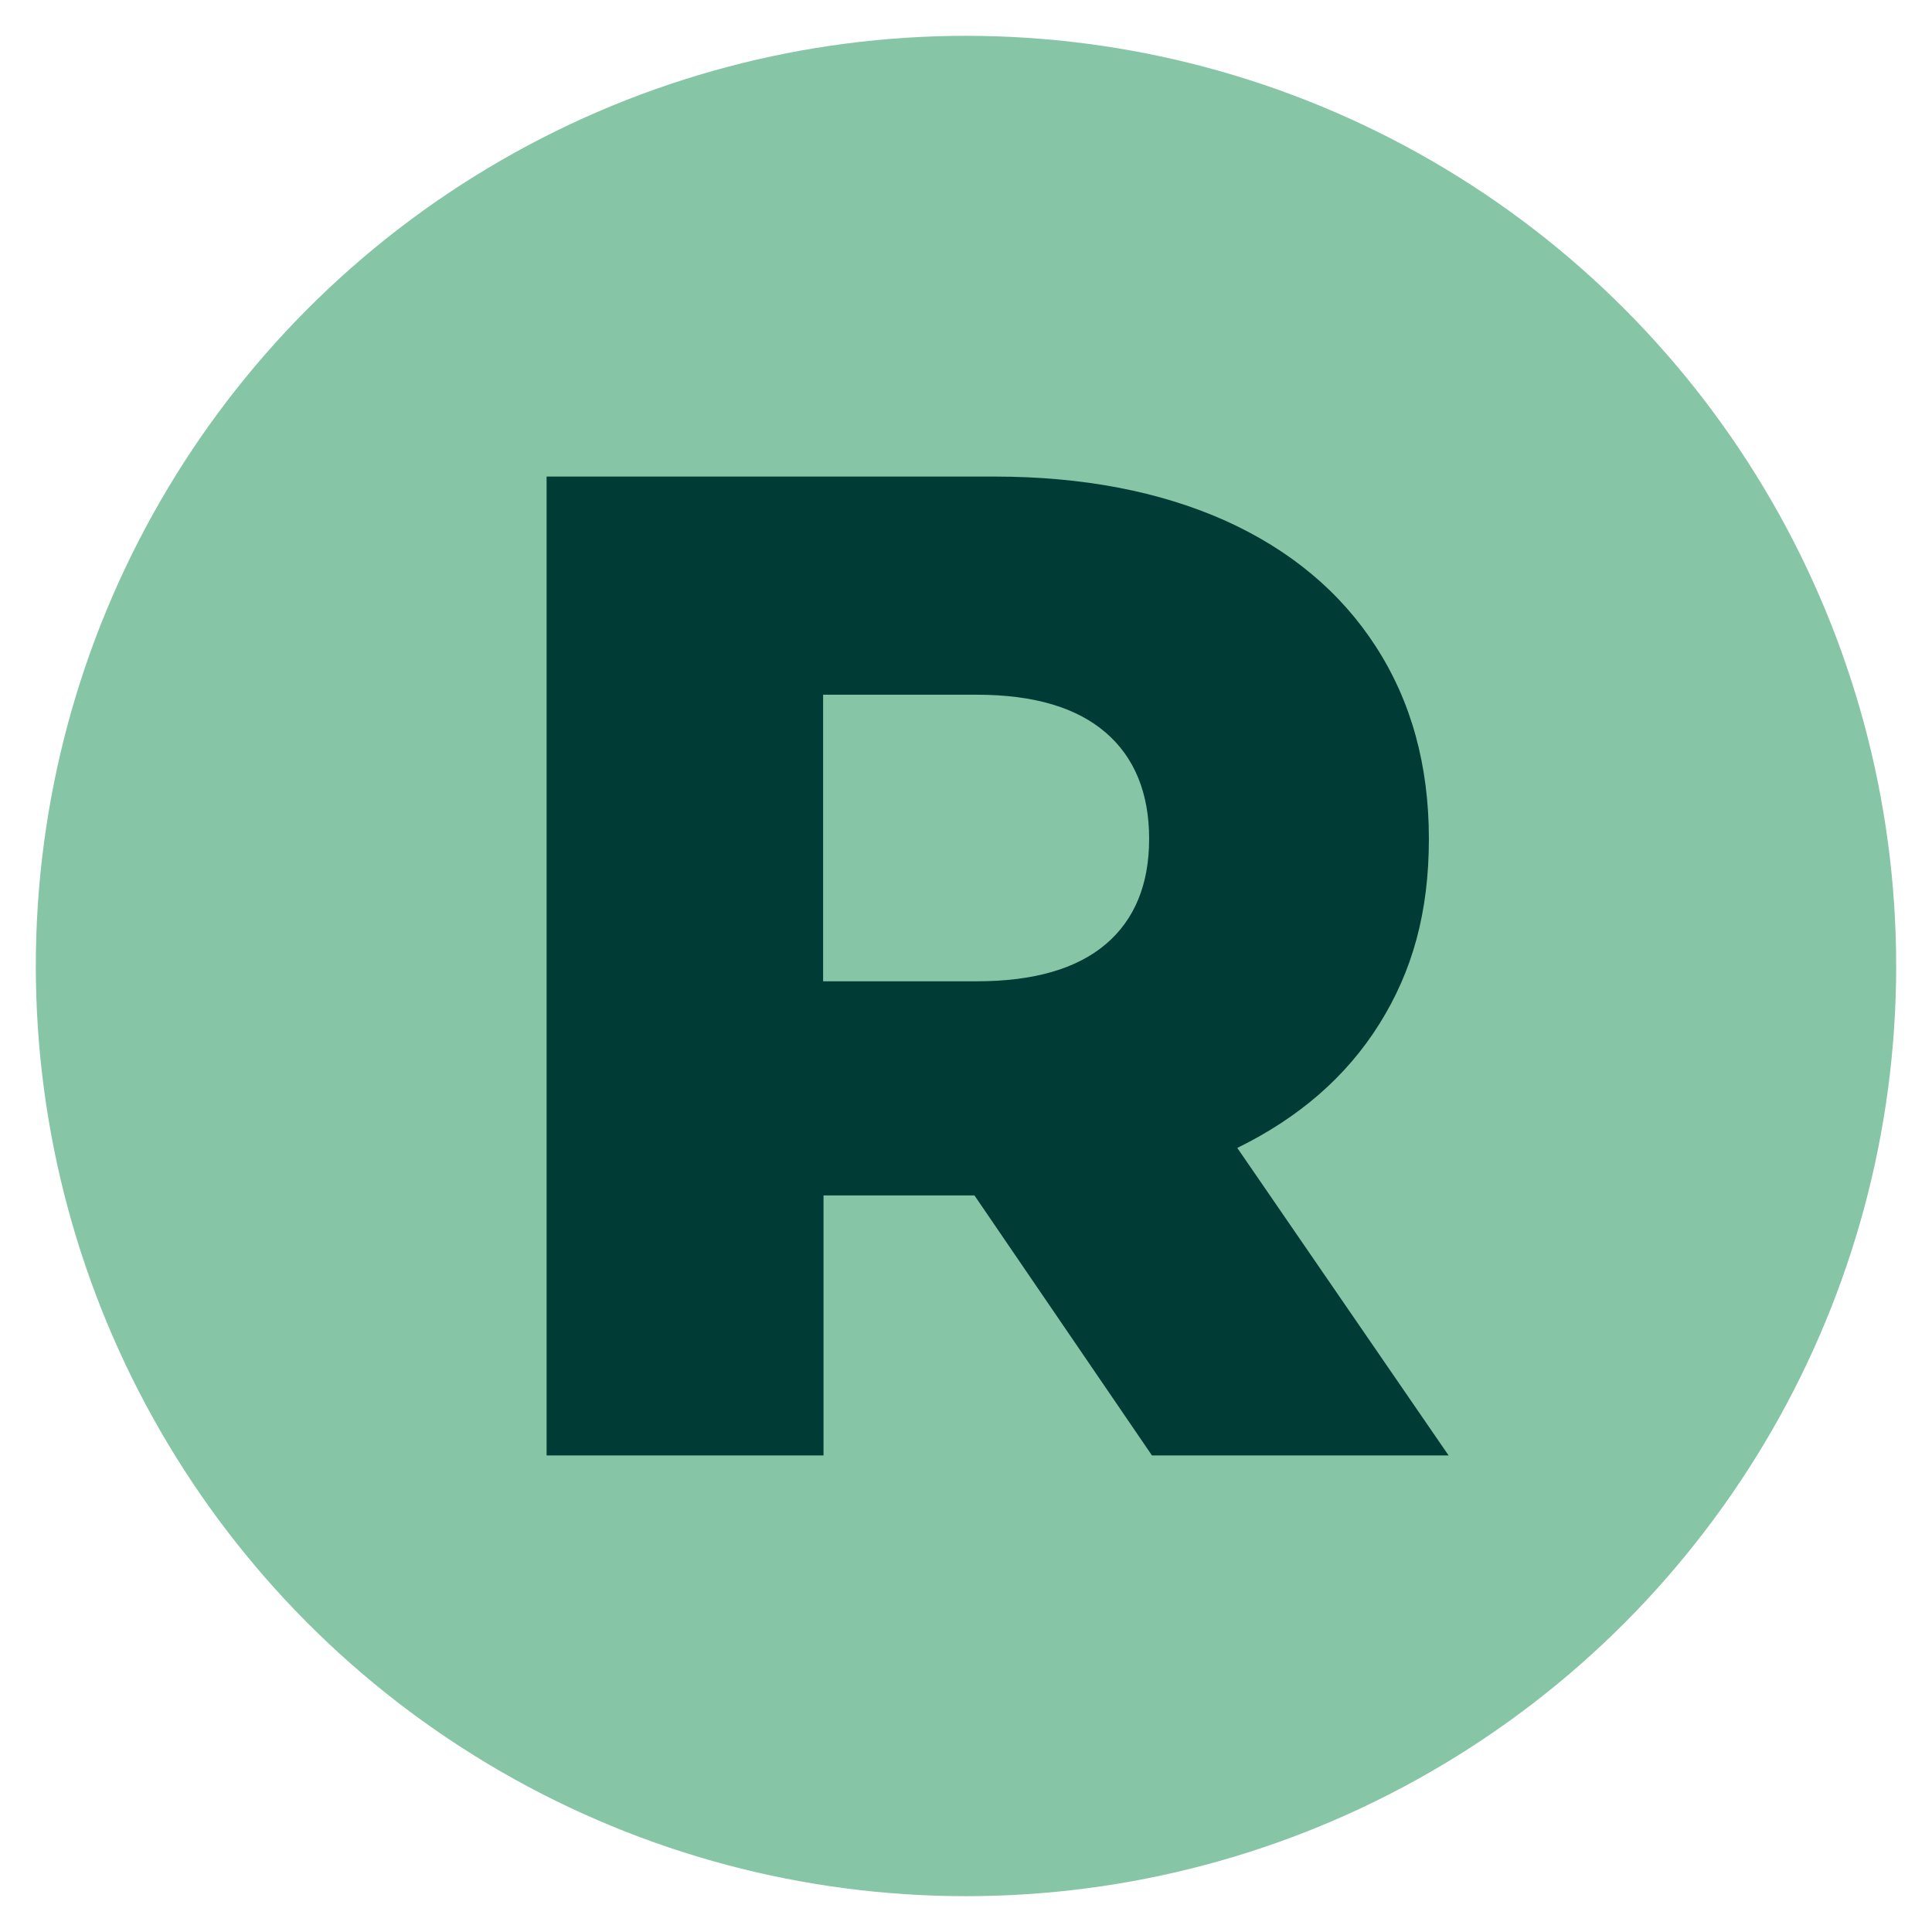 <?xml version="1.0" encoding="UTF-8"?>
<svg id="Layer_2" data-name="Layer 2" xmlns="http://www.w3.org/2000/svg" viewBox="0 0 48 48">
  <defs>
    <style>
      .cls-1 {
        fill: #86c5a6;
      }

      .cls-1, .cls-2 {
        stroke-width: 0px;
      }

      .cls-2 {
        fill: #003b35;
      }
    </style>
  </defs>
  <circle class="cls-1" cx="24" cy="24" r="23.11"/>
  <path class="cls-2" d="M24.21,29.7h-3.75v6.46h-6.88V11.84h11.12c2.2,0,4.11.37,5.73,1.09,1.62.73,2.87,1.77,3.75,3.13.88,1.36,1.32,2.95,1.32,4.78s-.41,3.29-1.23,4.6c-.82,1.31-2,2.33-3.53,3.08l5.25,7.64h-7.37l-4.41-6.46ZM27.47,18.2c-.72-.62-1.78-.94-3.2-.94h-3.82v7.12h3.82c1.41,0,2.48-.31,3.2-.92.72-.61,1.08-1.49,1.08-2.62s-.36-2.02-1.08-2.64Z"/>
</svg>